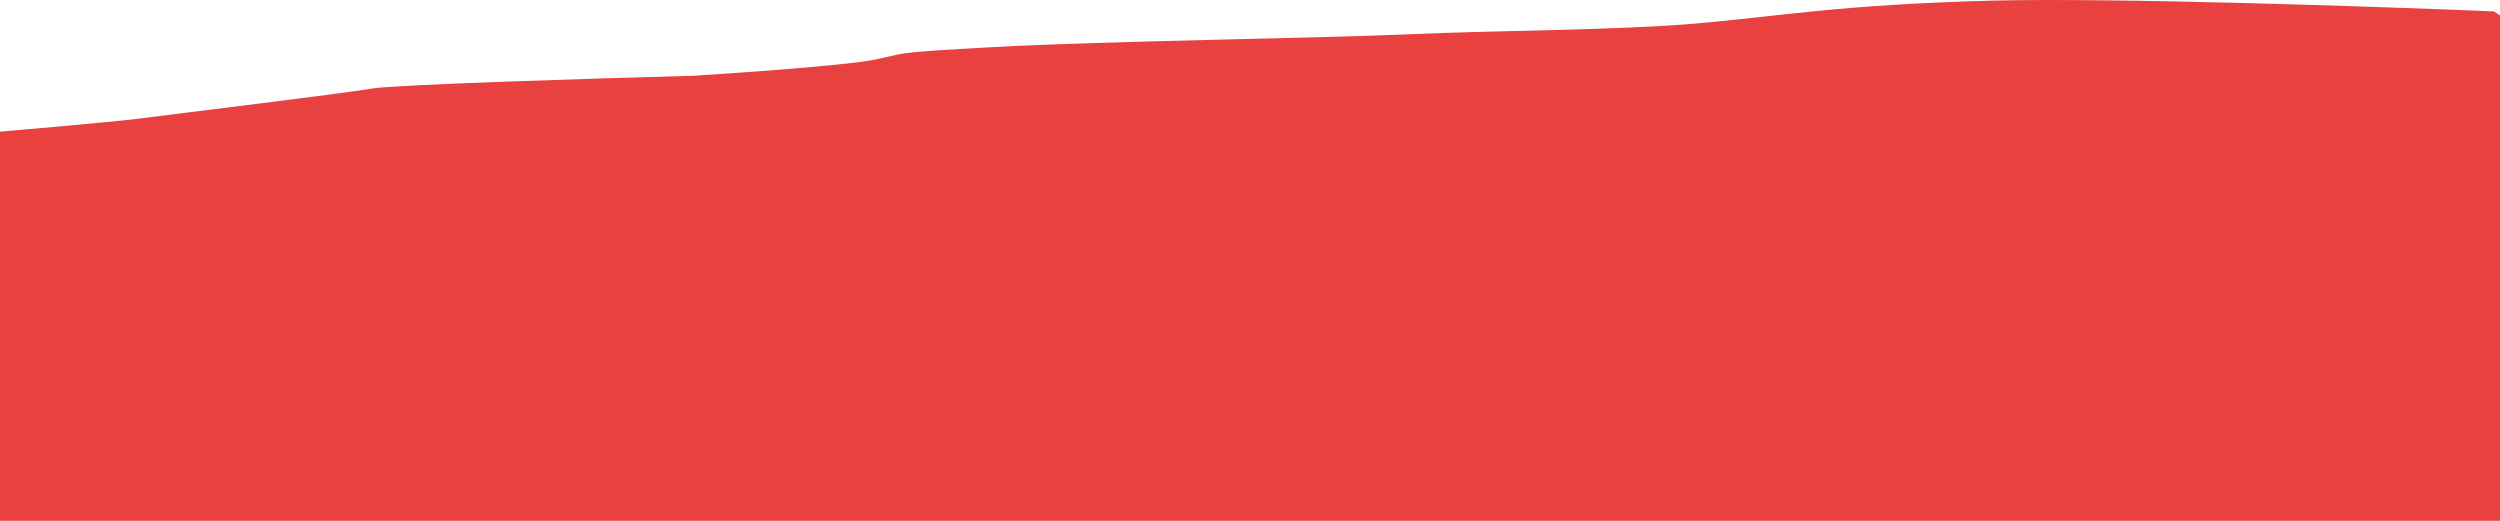 <svg width="1728" height="360" viewBox="0 0 1728 360" fill="none" xmlns="http://www.w3.org/2000/svg">
<path d="M-599.776 134.407L-664 150.888L-664 360L2036 360L2036 111.193L1852.32 94.003L1723.87 7.877C1642.95 4.51 1460.29 -1.692 1377.06 0.434C1273.01 3.092 1228.05 11.421 1172.82 16.206C1117.59 20.991 1034.1 20.991 975.01 23.649C915.924 26.307 761.785 28.434 687.284 32.51C612.784 36.586 628.198 36.586 603.792 41.37C584.268 45.198 512.594 50.29 479.197 52.358C411.547 54.189 272.394 58.525 256.98 61.218C237.713 64.585 123.393 78.408 97.703 81.775C77.151 84.469 0.082 91.049 -35.884 94.003C-63.715 97.665 -128.367 105.415 -164.333 107.116C-209.29 109.243 -252.963 110.484 -367.283 119.344C-395.028 123.739 -408.815 125.783 -412.24 126.256L-495.732 126.255L-525.275 134.407L-599.776 134.407Z" fill="#E94140"/>
</svg>
